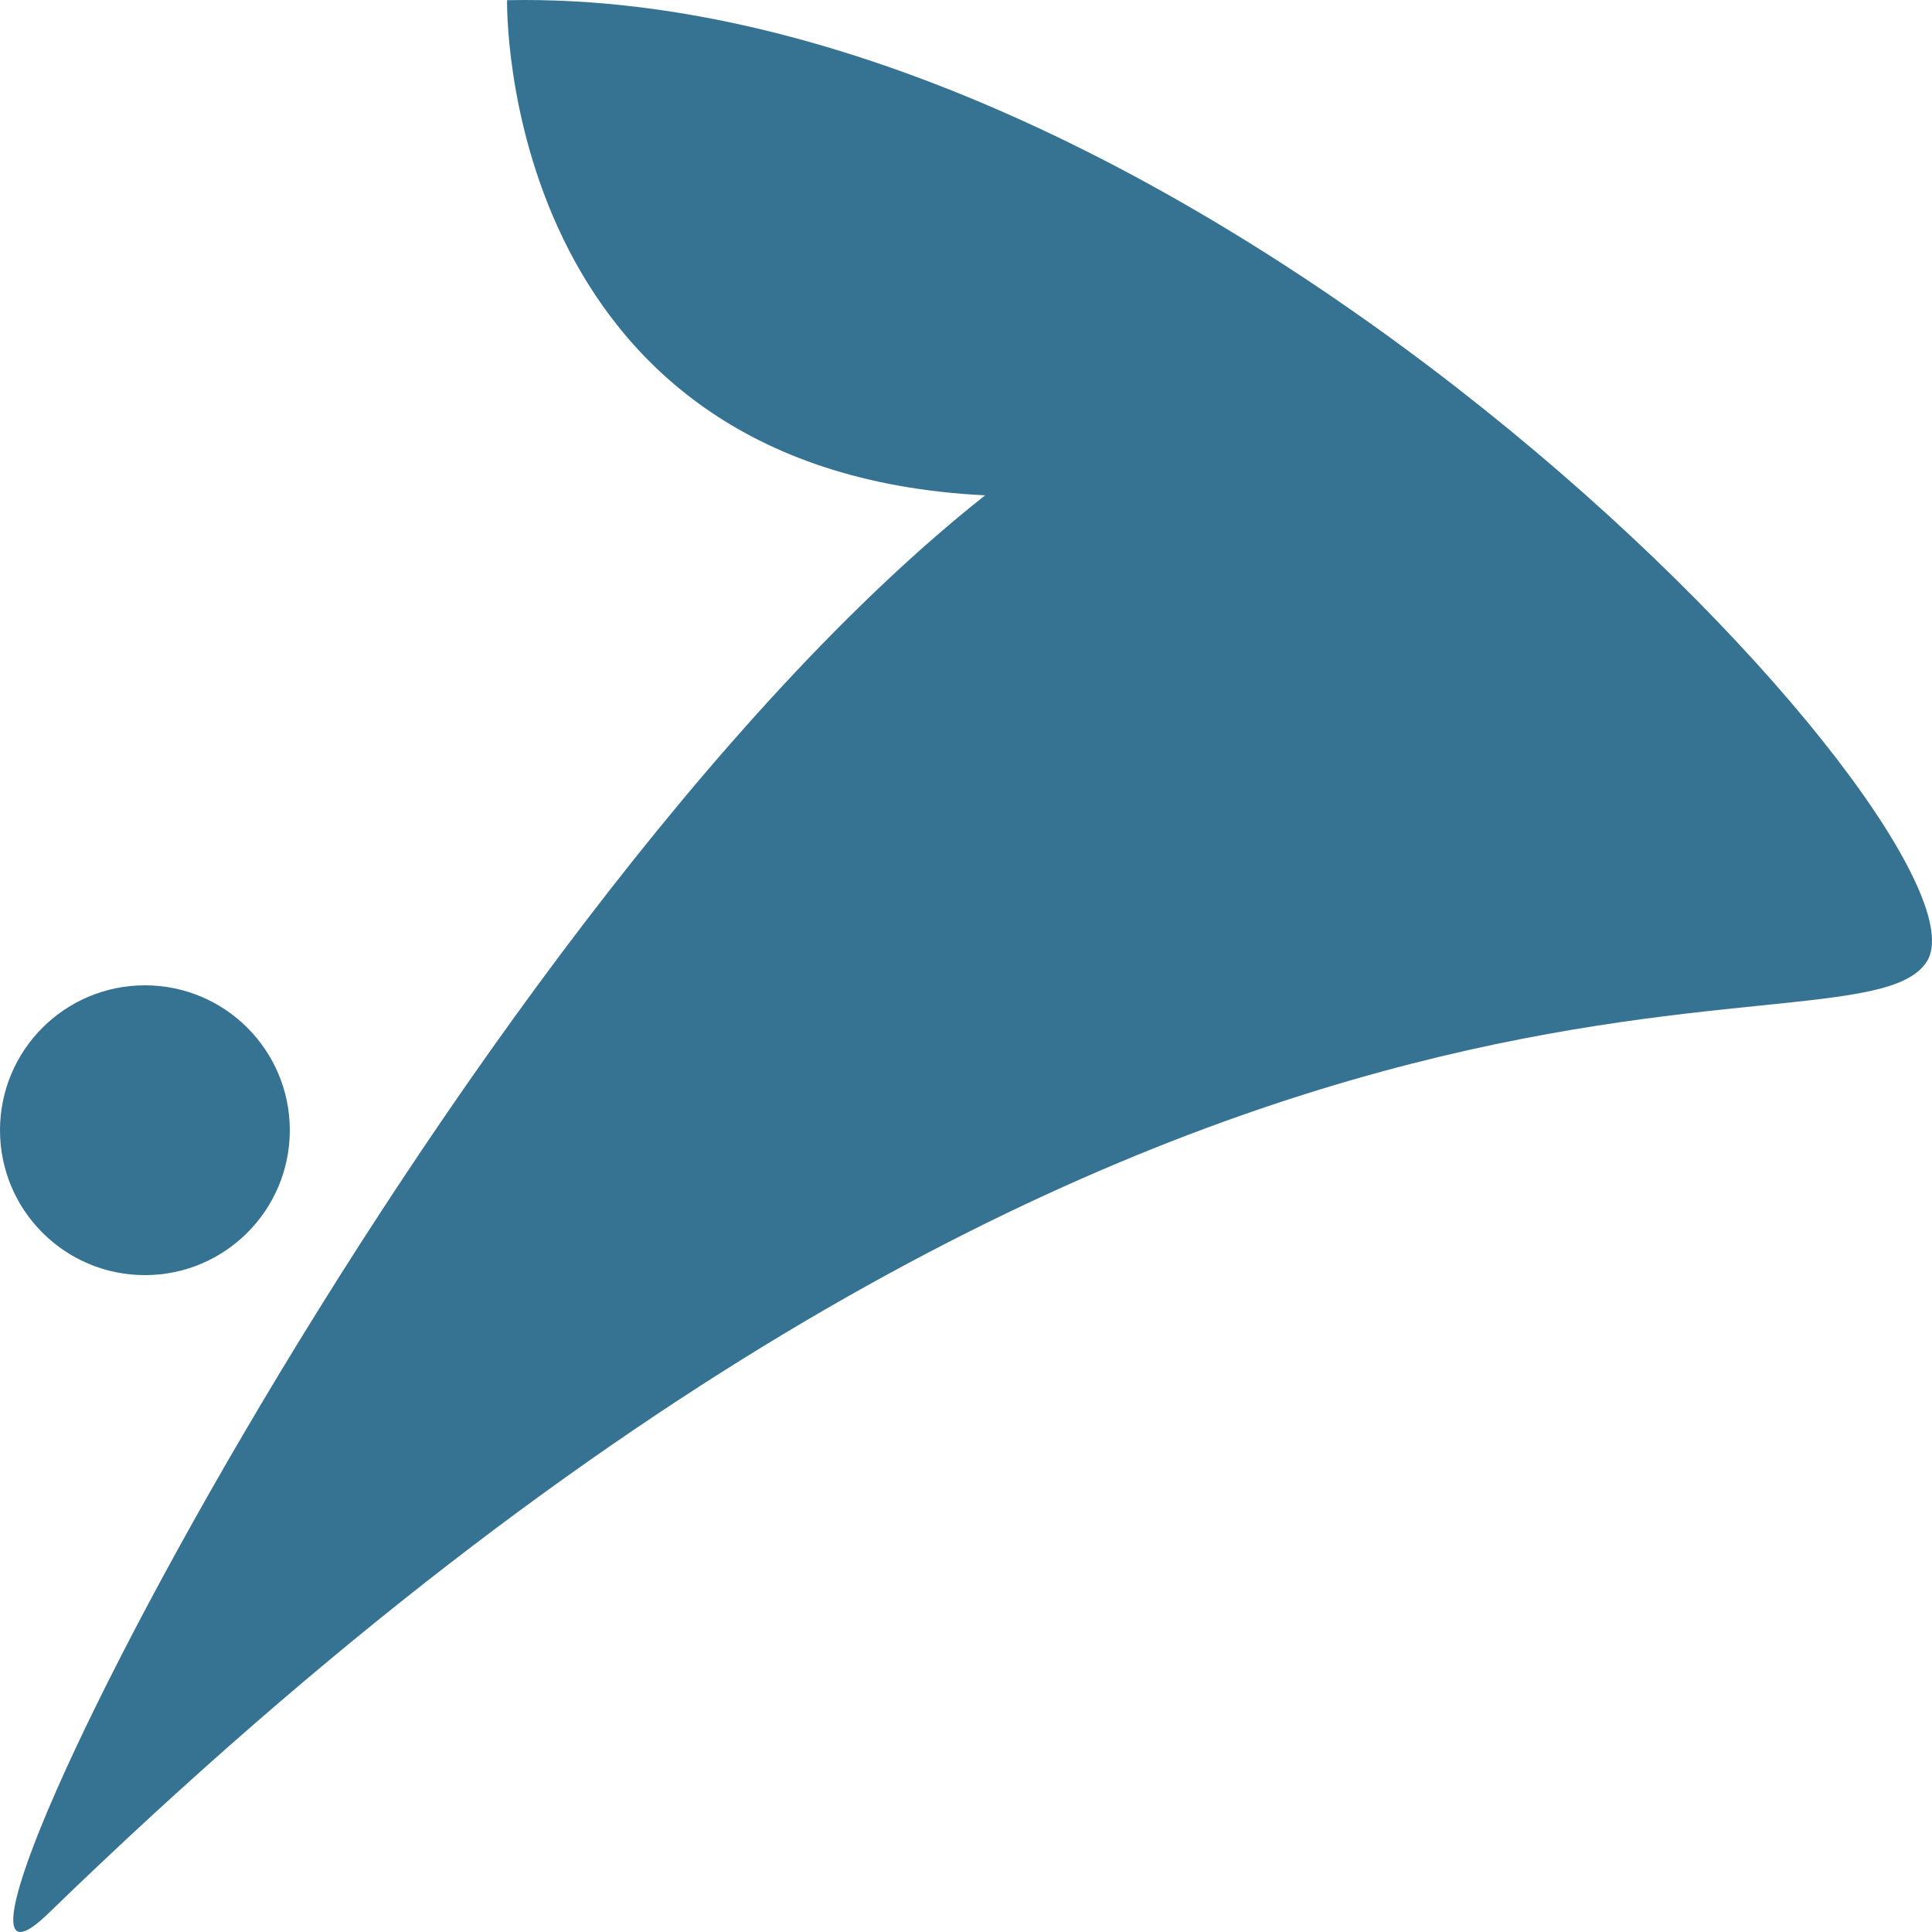 <svg width="200" height="200" viewBox="0 0 200 200" fill="none" xmlns="http://www.w3.org/2000/svg">
<path d="M199.46 99.547C207.444 87.107 125.474 -1.473 52.492 0.019C52.492 0.019 51.489 48.788 101.979 51.276C45.99 95.566 -14.137 216.642 5.001 198.08C121.475 85.115 191.794 111.49 199.46 99.547Z" fill="#367292"/>
<circle cx="15" cy="117" r="15" fill="#367292"/>
</svg>
